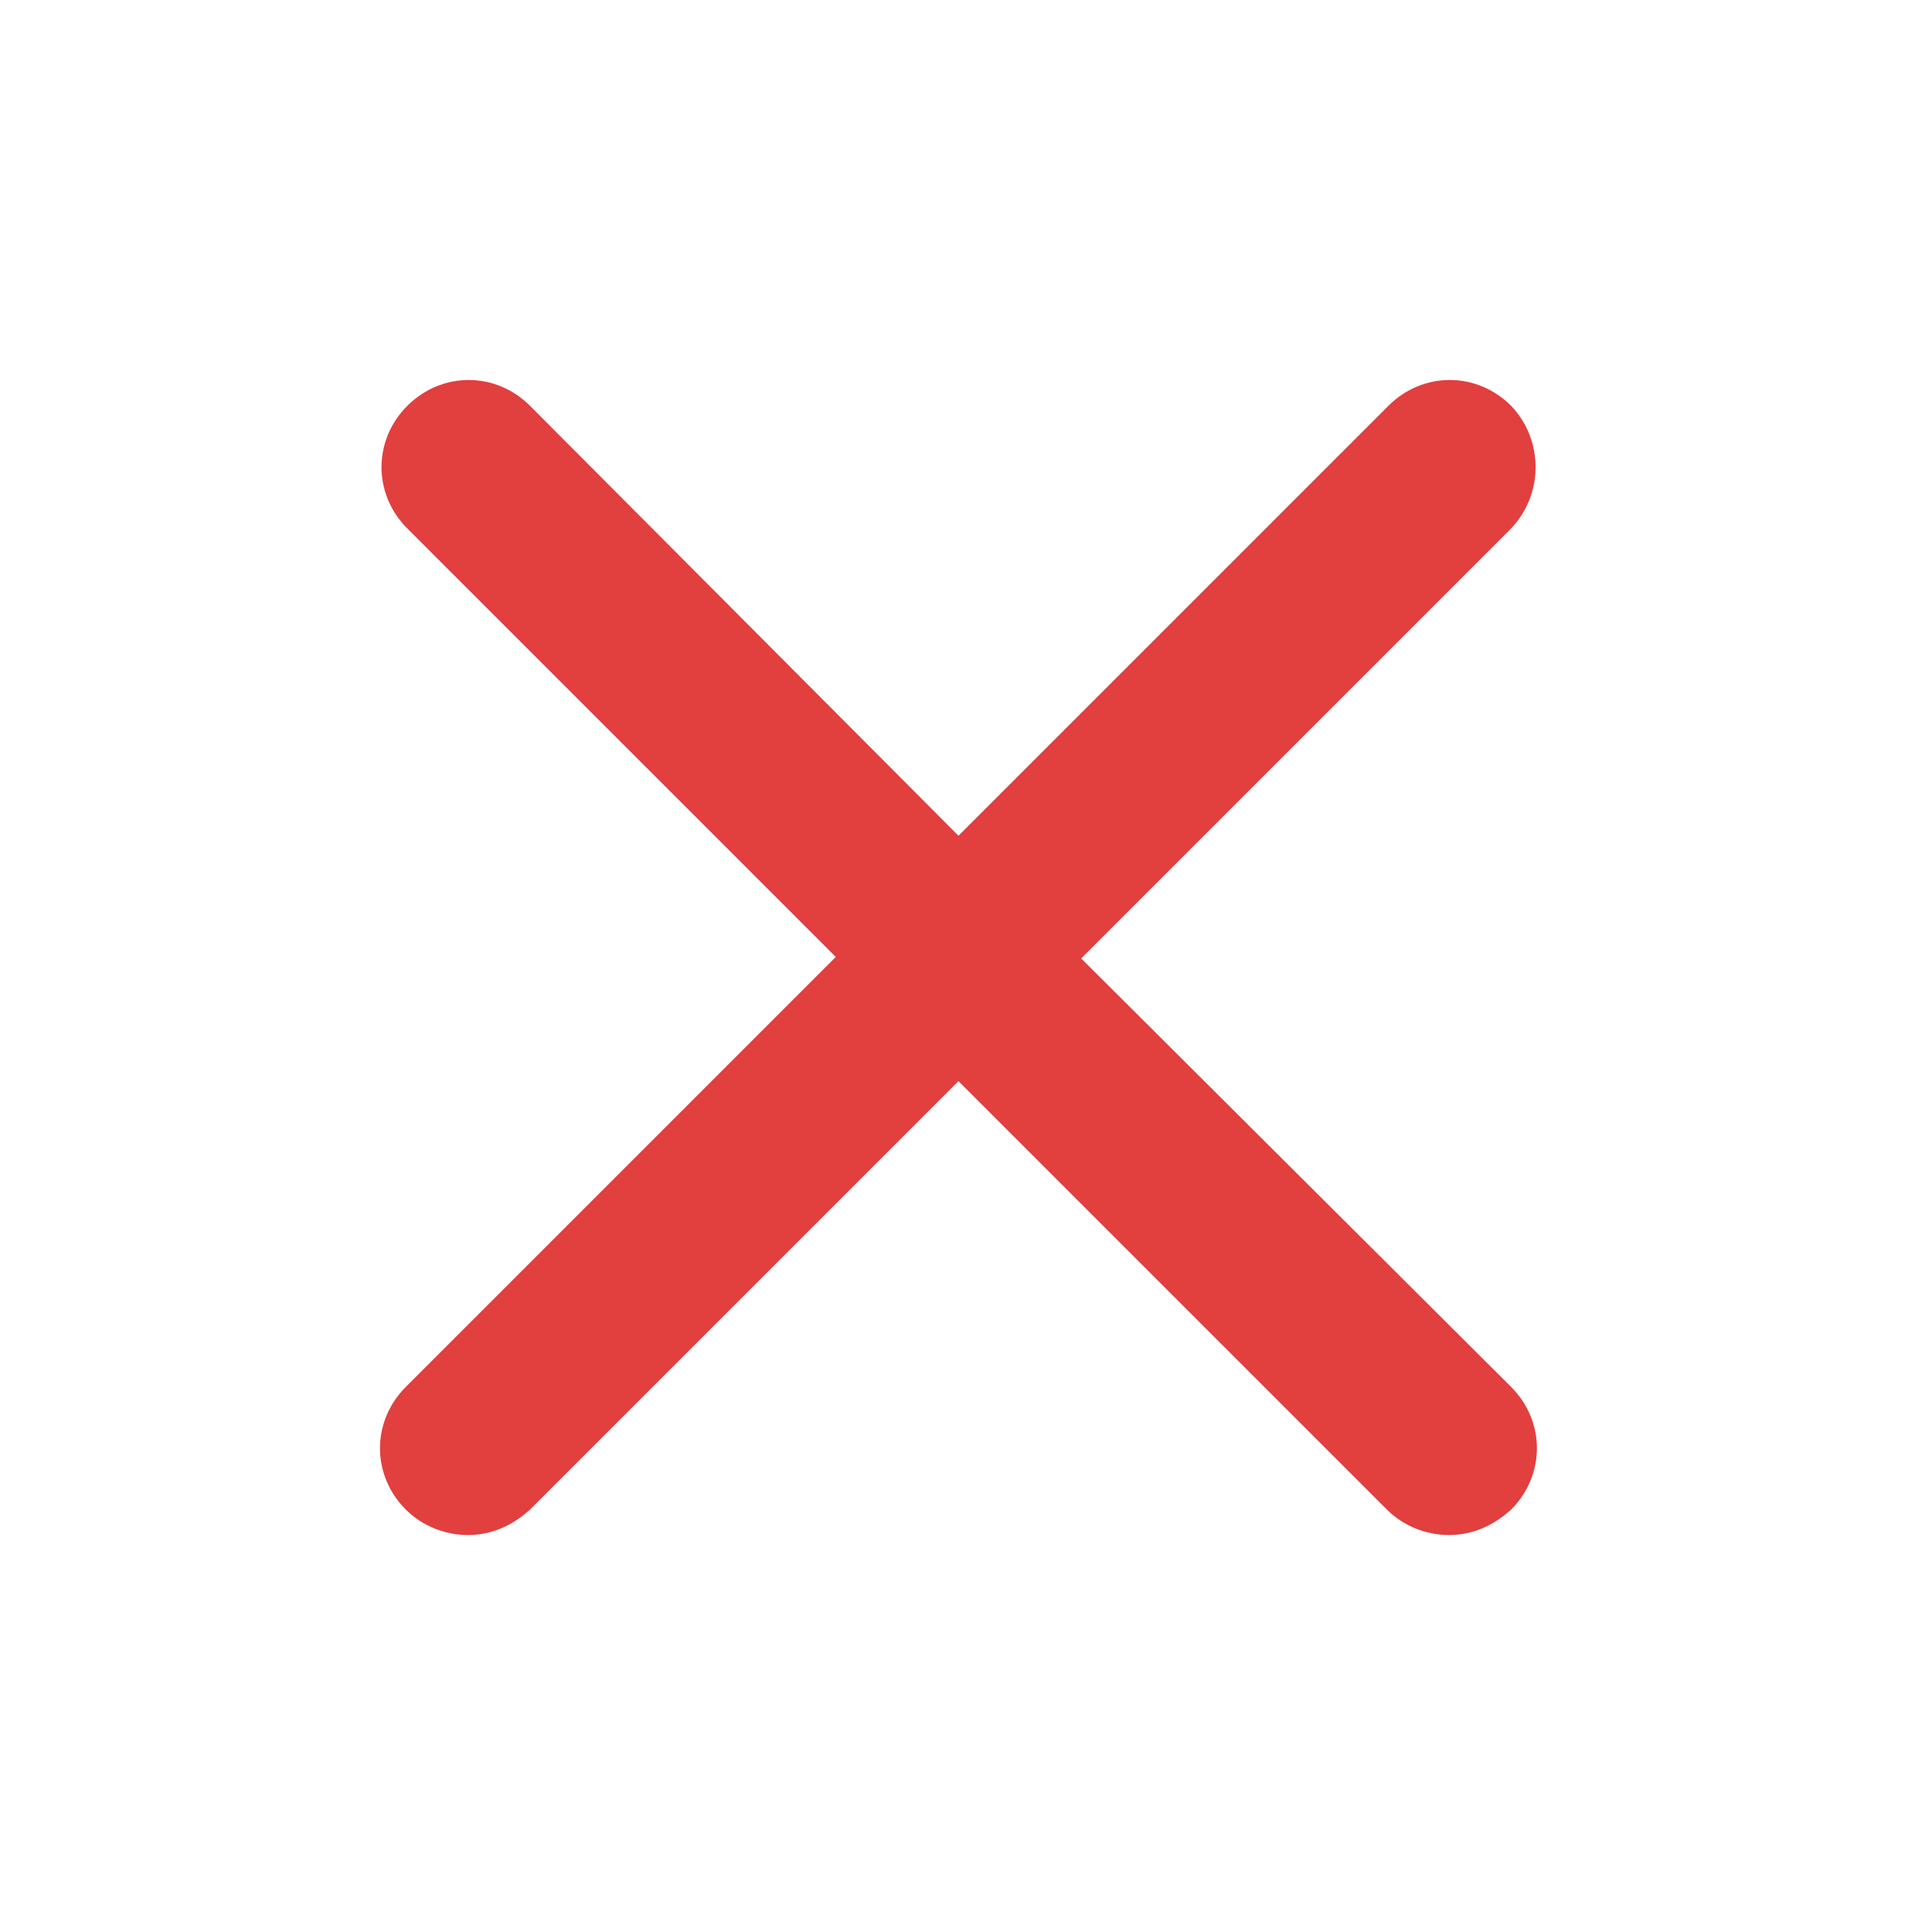<?xml version="1.0" encoding="utf-8"?>
<!-- Generator: Adobe Illustrator 25.2.1, SVG Export Plug-In . SVG Version: 6.00 Build 0)  -->
<svg version="1.1" id="Layer_1" xmlns="http://www.w3.org/2000/svg" xmlns:xlink="http://www.w3.org/1999/xlink" x="0px" y="0px"
	 viewBox="0 0 128 128" style="enable-background:new 0 0 128 128;" xml:space="preserve">
<style type="text/css">
	.st0{fill:#E23F3F;stroke:#E23F3F;stroke-width:4;stroke-miterlimit:10;}
</style>
<g id="Element_3_">
	<path class="st0" d="M98.7,28.3c-1.5-1.5-3.8-1.5-5.3,0L63.5,58.2L33.7,28.3c-1.5-1.5-3.8-1.5-5.3,0c-1.5,1.5-1.5,3.8,0,5.3
		l29.8,29.8L28.3,93.3c-1.5,1.5-1.5,3.8,0,5.3c0.7,0.7,1.7,1.1,2.7,1.1c1,0,1.9-0.4,2.7-1.1l29.8-29.8l29.8,29.8
		c0.7,0.7,1.7,1.1,2.7,1.1c1,0,1.9-0.4,2.7-1.1c1.5-1.5,1.5-3.8,0-5.3L68.8,63.5l29.8-29.8C100.1,32.2,100.1,29.8,98.7,28.3z"/>
</g>
</svg>
